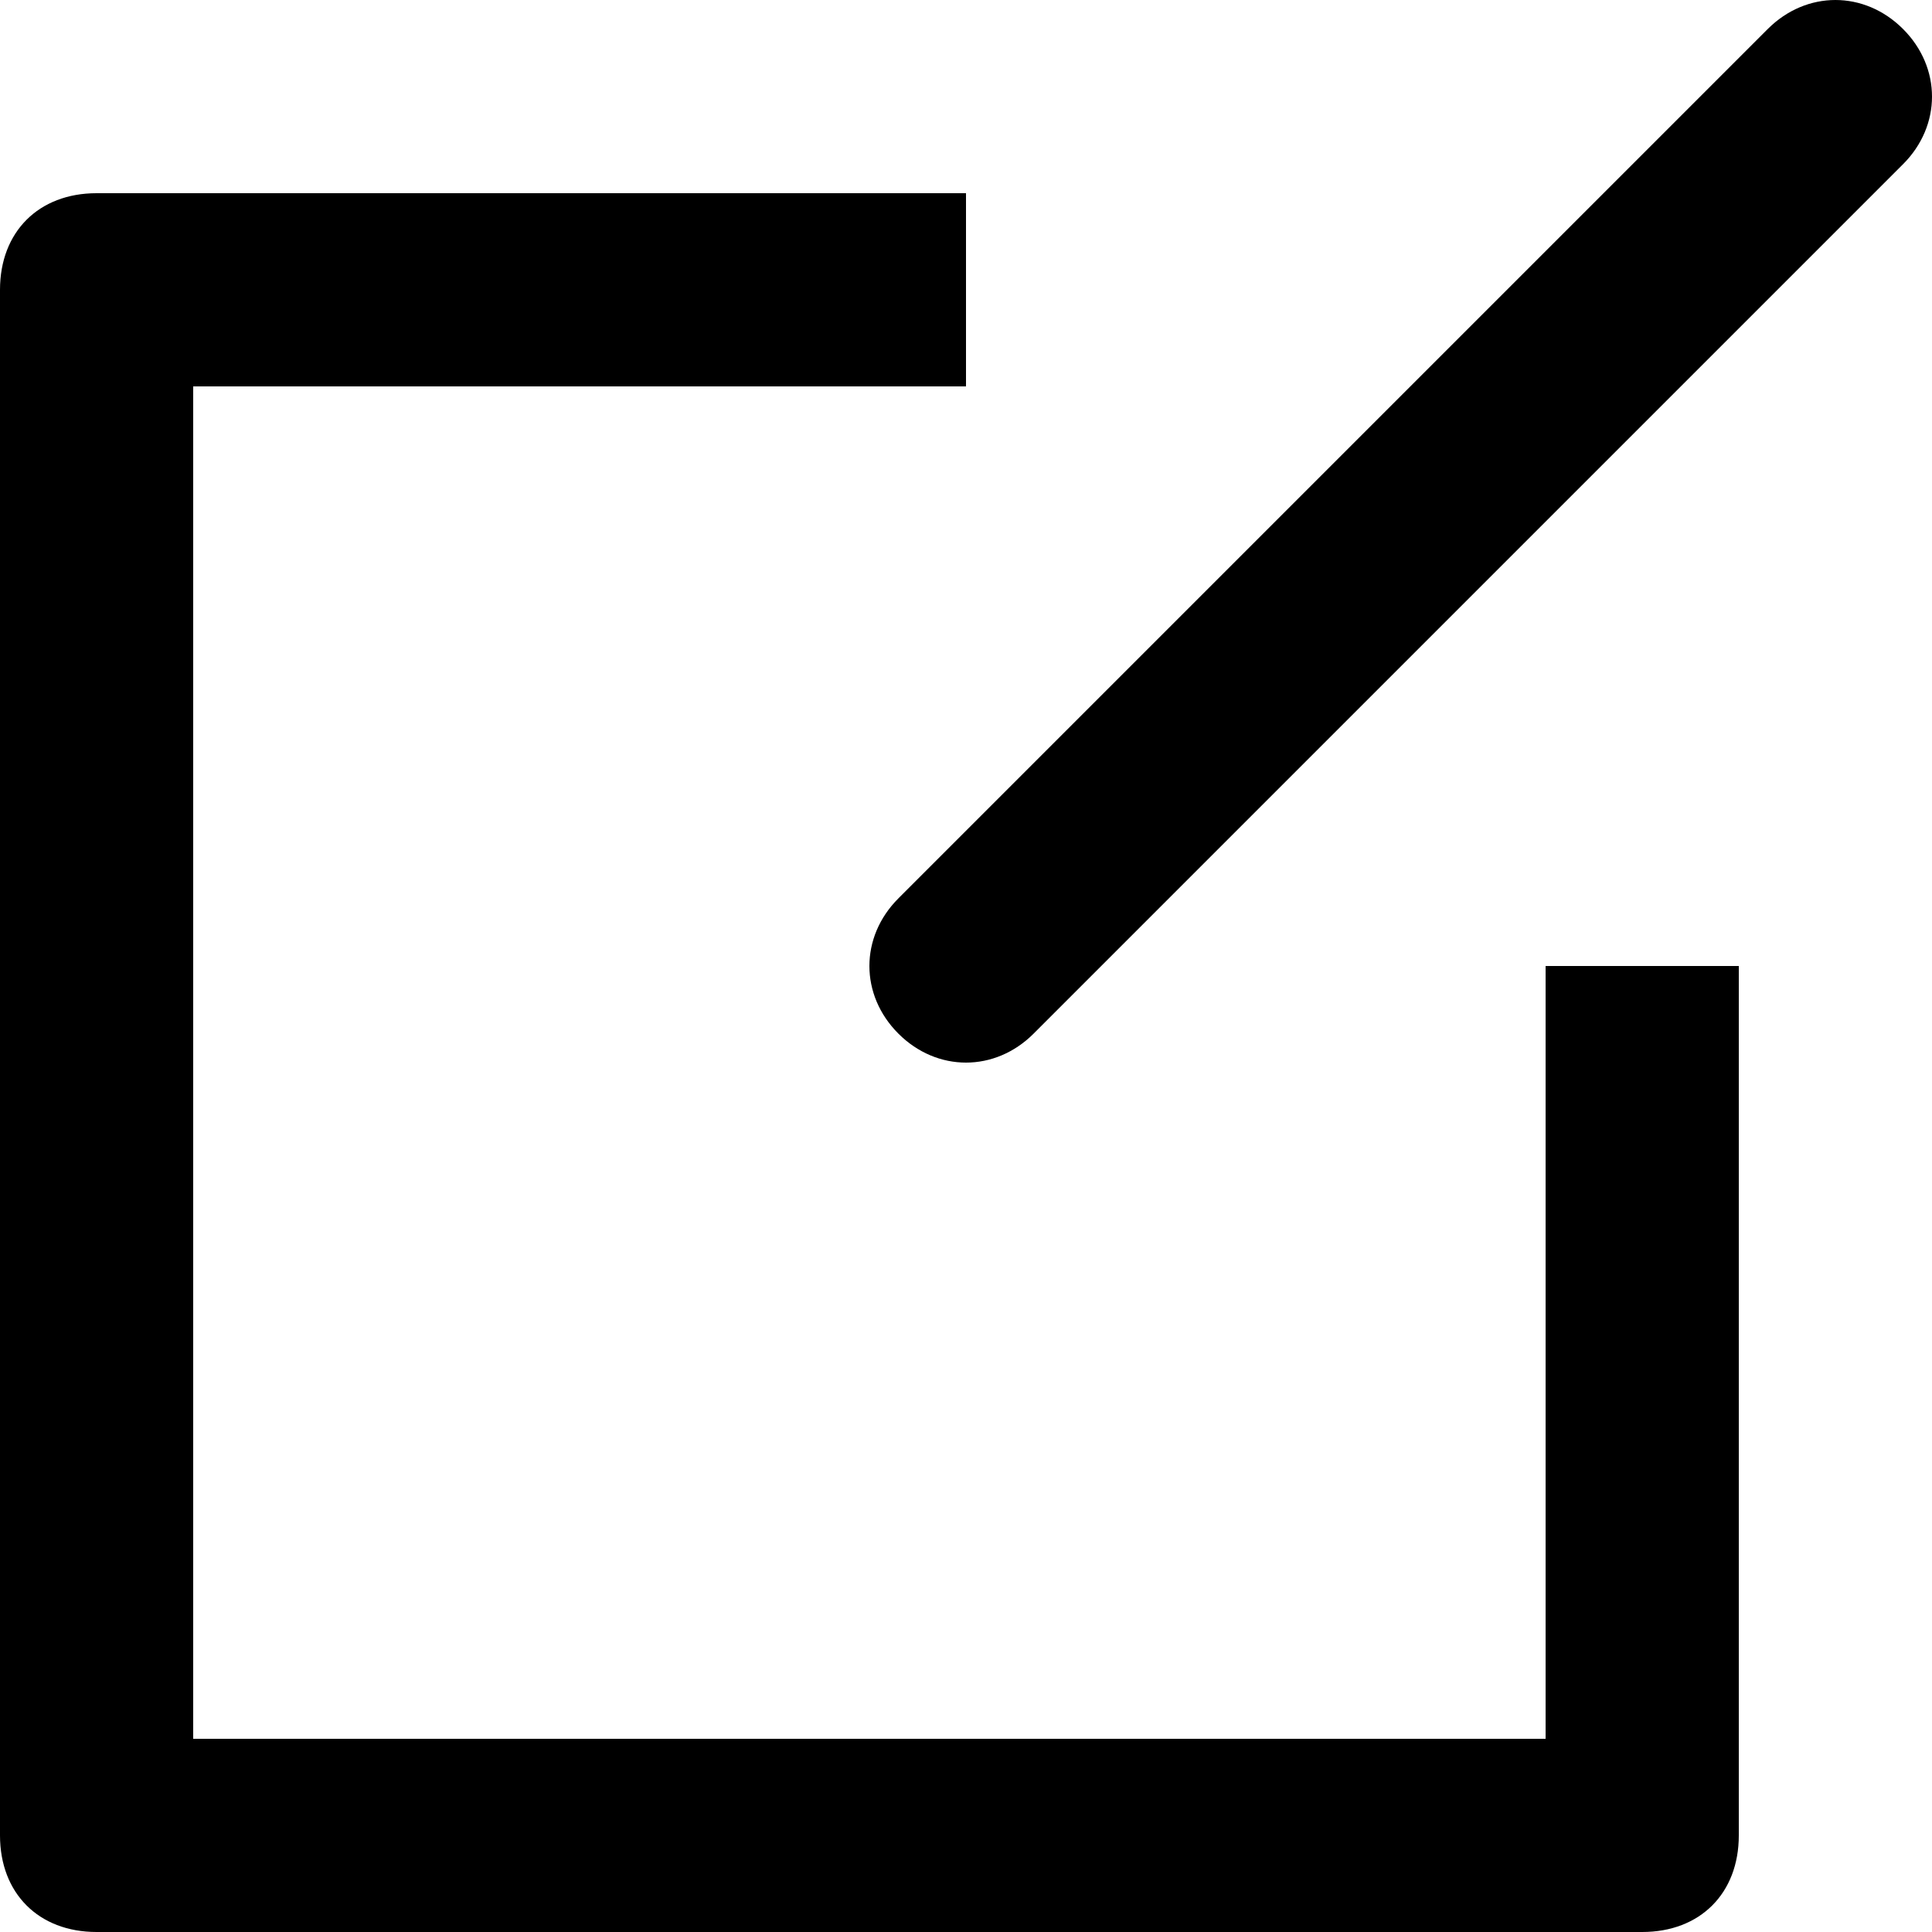 <?xml version="1.0" encoding="utf-8"?>

<!DOCTYPE svg PUBLIC "-//W3C//DTD SVG 1.1//EN" "http://www.w3.org/Graphics/SVG/1.1/DTD/svg11.dtd">

<svg fill="#000000" version="1.1" id="Layer_1" xmlns="http://www.w3.org/2000/svg" xmlns:xlink="http://www.w3.org/1999/xlink" 
	 width="800px" height="800px" viewBox="0 0 20 20" enable-background="new 0 0 20 20" xml:space="preserve">
<path d="M17,20H1c-0.6,0-1-0.4-1-1V3c0-0.6,0.4-1,1-1h9v2H2v14h14v-8h2v9C18,19.6,17.6,20,17,20z"/>
<path d="M9.3,10.7c-0.4-0.4-0.4-1,0-1.4l9-9c0.4-0.4,1-0.4,1.4,0s0.4,1,0,1.4l-9,9C10.3,11.1,9.7,11.1,9.3,10.7z"/>
</svg>